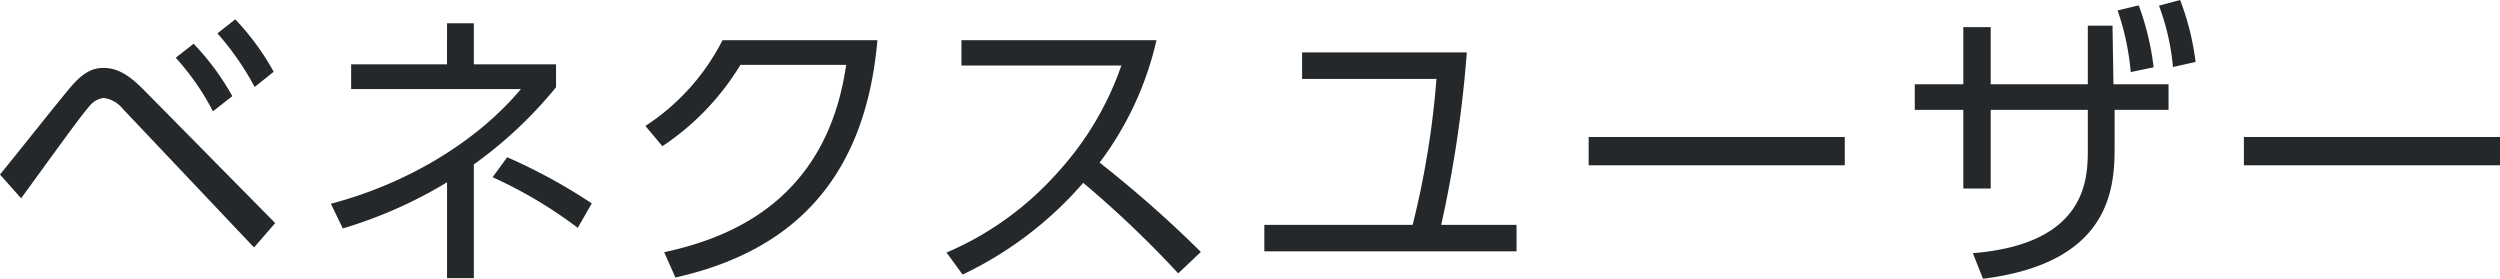 <svg xmlns="http://www.w3.org/2000/svg" xmlns:xlink="http://www.w3.org/1999/xlink" width="268.607" height="29.95" viewBox="0 0 268.607 29.95">
  <defs>
    <clipPath id="clip-path">
      <rect id="長方形_550" data-name="長方形 550" width="268.607" height="29.95" transform="translate(0 0)" fill="none"/>
    </clipPath>
  </defs>
  <g id="グループ_5748" data-name="グループ 5748" transform="translate(0 0)" clip-path="url(#clip-path)">
    <path id="パス_7218" data-name="パス 7218" d="M0,18.751c1.216-1.472,6.4-8,7.519-9.312,1.44-1.727,2.5-2.143,3.616-2.143,1.5,0,2.784.8,4.383,2.431l14.048,14.24L27.294,26.59,13.151,11.647a3.11,3.11,0,0,0-2.048-1.12,2.363,2.363,0,0,0-1.536.928c-.928,1.088-2.208,2.848-7.3,9.855ZM20.8,4.7a27.1,27.1,0,0,1,4.159,5.631l-2.079,1.632a26.781,26.781,0,0,0-4-5.759ZM25.278,2.08a27.187,27.187,0,0,1,4.128,5.632L27.358,9.344a29.758,29.758,0,0,0-4-5.76Z" fill="#25282a"/>
    <path id="パス_7219" data-name="パス 7219" d="M48.031,2.5h2.88V6.911h8.831V9.374a45.635,45.635,0,0,1-8.831,8.289V29.885h-2.88v-10.3a48.055,48.055,0,0,1-11.2,4.959l-1.28-2.655C43.743,19.743,51.263,15.2,55.967,9.567H37.728V6.911h10.3ZM62.078,24.478a48.379,48.379,0,0,0-9.151-5.439l1.568-2.145a59.511,59.511,0,0,1,9.087,4.96Z" fill="#25282a"/>
    <path id="パス_7220" data-name="パス 7220" d="M71.36,27.1c6.432-1.408,17.407-5.12,19.551-20.127H79.551a27.728,27.728,0,0,1-8.382,8.735l-1.825-2.175a23.956,23.956,0,0,0,8.287-9.216h16.64c-1.408,16.223-10.464,22.974-21.7,25.5Z" fill="#25282a"/>
    <path id="パス_7221" data-name="パス 7221" d="M124.255,4.319a34.517,34.517,0,0,1-6.111,13.151,125.591,125.591,0,0,1,10.879,9.6l-2.432,2.3a114.088,114.088,0,0,0-10.207-9.728A39.6,39.6,0,0,1,103.425,29.5L101.7,27.133A33.593,33.593,0,0,0,113.664,18.5,32.962,32.962,0,0,0,120.48,7.04H103.3V4.319Z" fill="#25282a"/>
    <path id="パス_7222" data-name="パス 7222" d="M162.943,24.158v2.848h-27.1V24.158h15.935a94.482,94.482,0,0,0,2.56-15.679H139.9V5.632H157.6a131.6,131.6,0,0,1-2.752,18.526Z" fill="#25282a"/>
    <rect id="長方形_548" data-name="長方形 548" width="27.518" height="3.04" transform="translate(170.689 14.719)" fill="#25282a"/>
    <path id="パス_7223" data-name="パス 7223" d="M213.888,20.255h-2.943V11.808h-5.216V9.056h5.216V2.912h2.943V9.056H224.32v-6.3h2.655l.1,6.3h5.92v2.752H227.2V16c0,4.7-.832,12.287-14.144,13.951L211.968,27.2C224.32,26.206,224.32,19.07,224.32,16V11.808H213.888ZM229.792.576a29.06,29.06,0,0,1,1.6,6.655l-2.464.512a27.145,27.145,0,0,0-1.408-6.623ZM234.239,0A28.182,28.182,0,0,1,235.9,6.655l-2.432.544a25.177,25.177,0,0,0-1.5-6.591Z" fill="#25282a"/>
    <rect id="長方形_549" data-name="長方形 549" width="27.518" height="3.04" transform="translate(241.089 14.719)" fill="#25282a"/>
  </g>
</svg>

